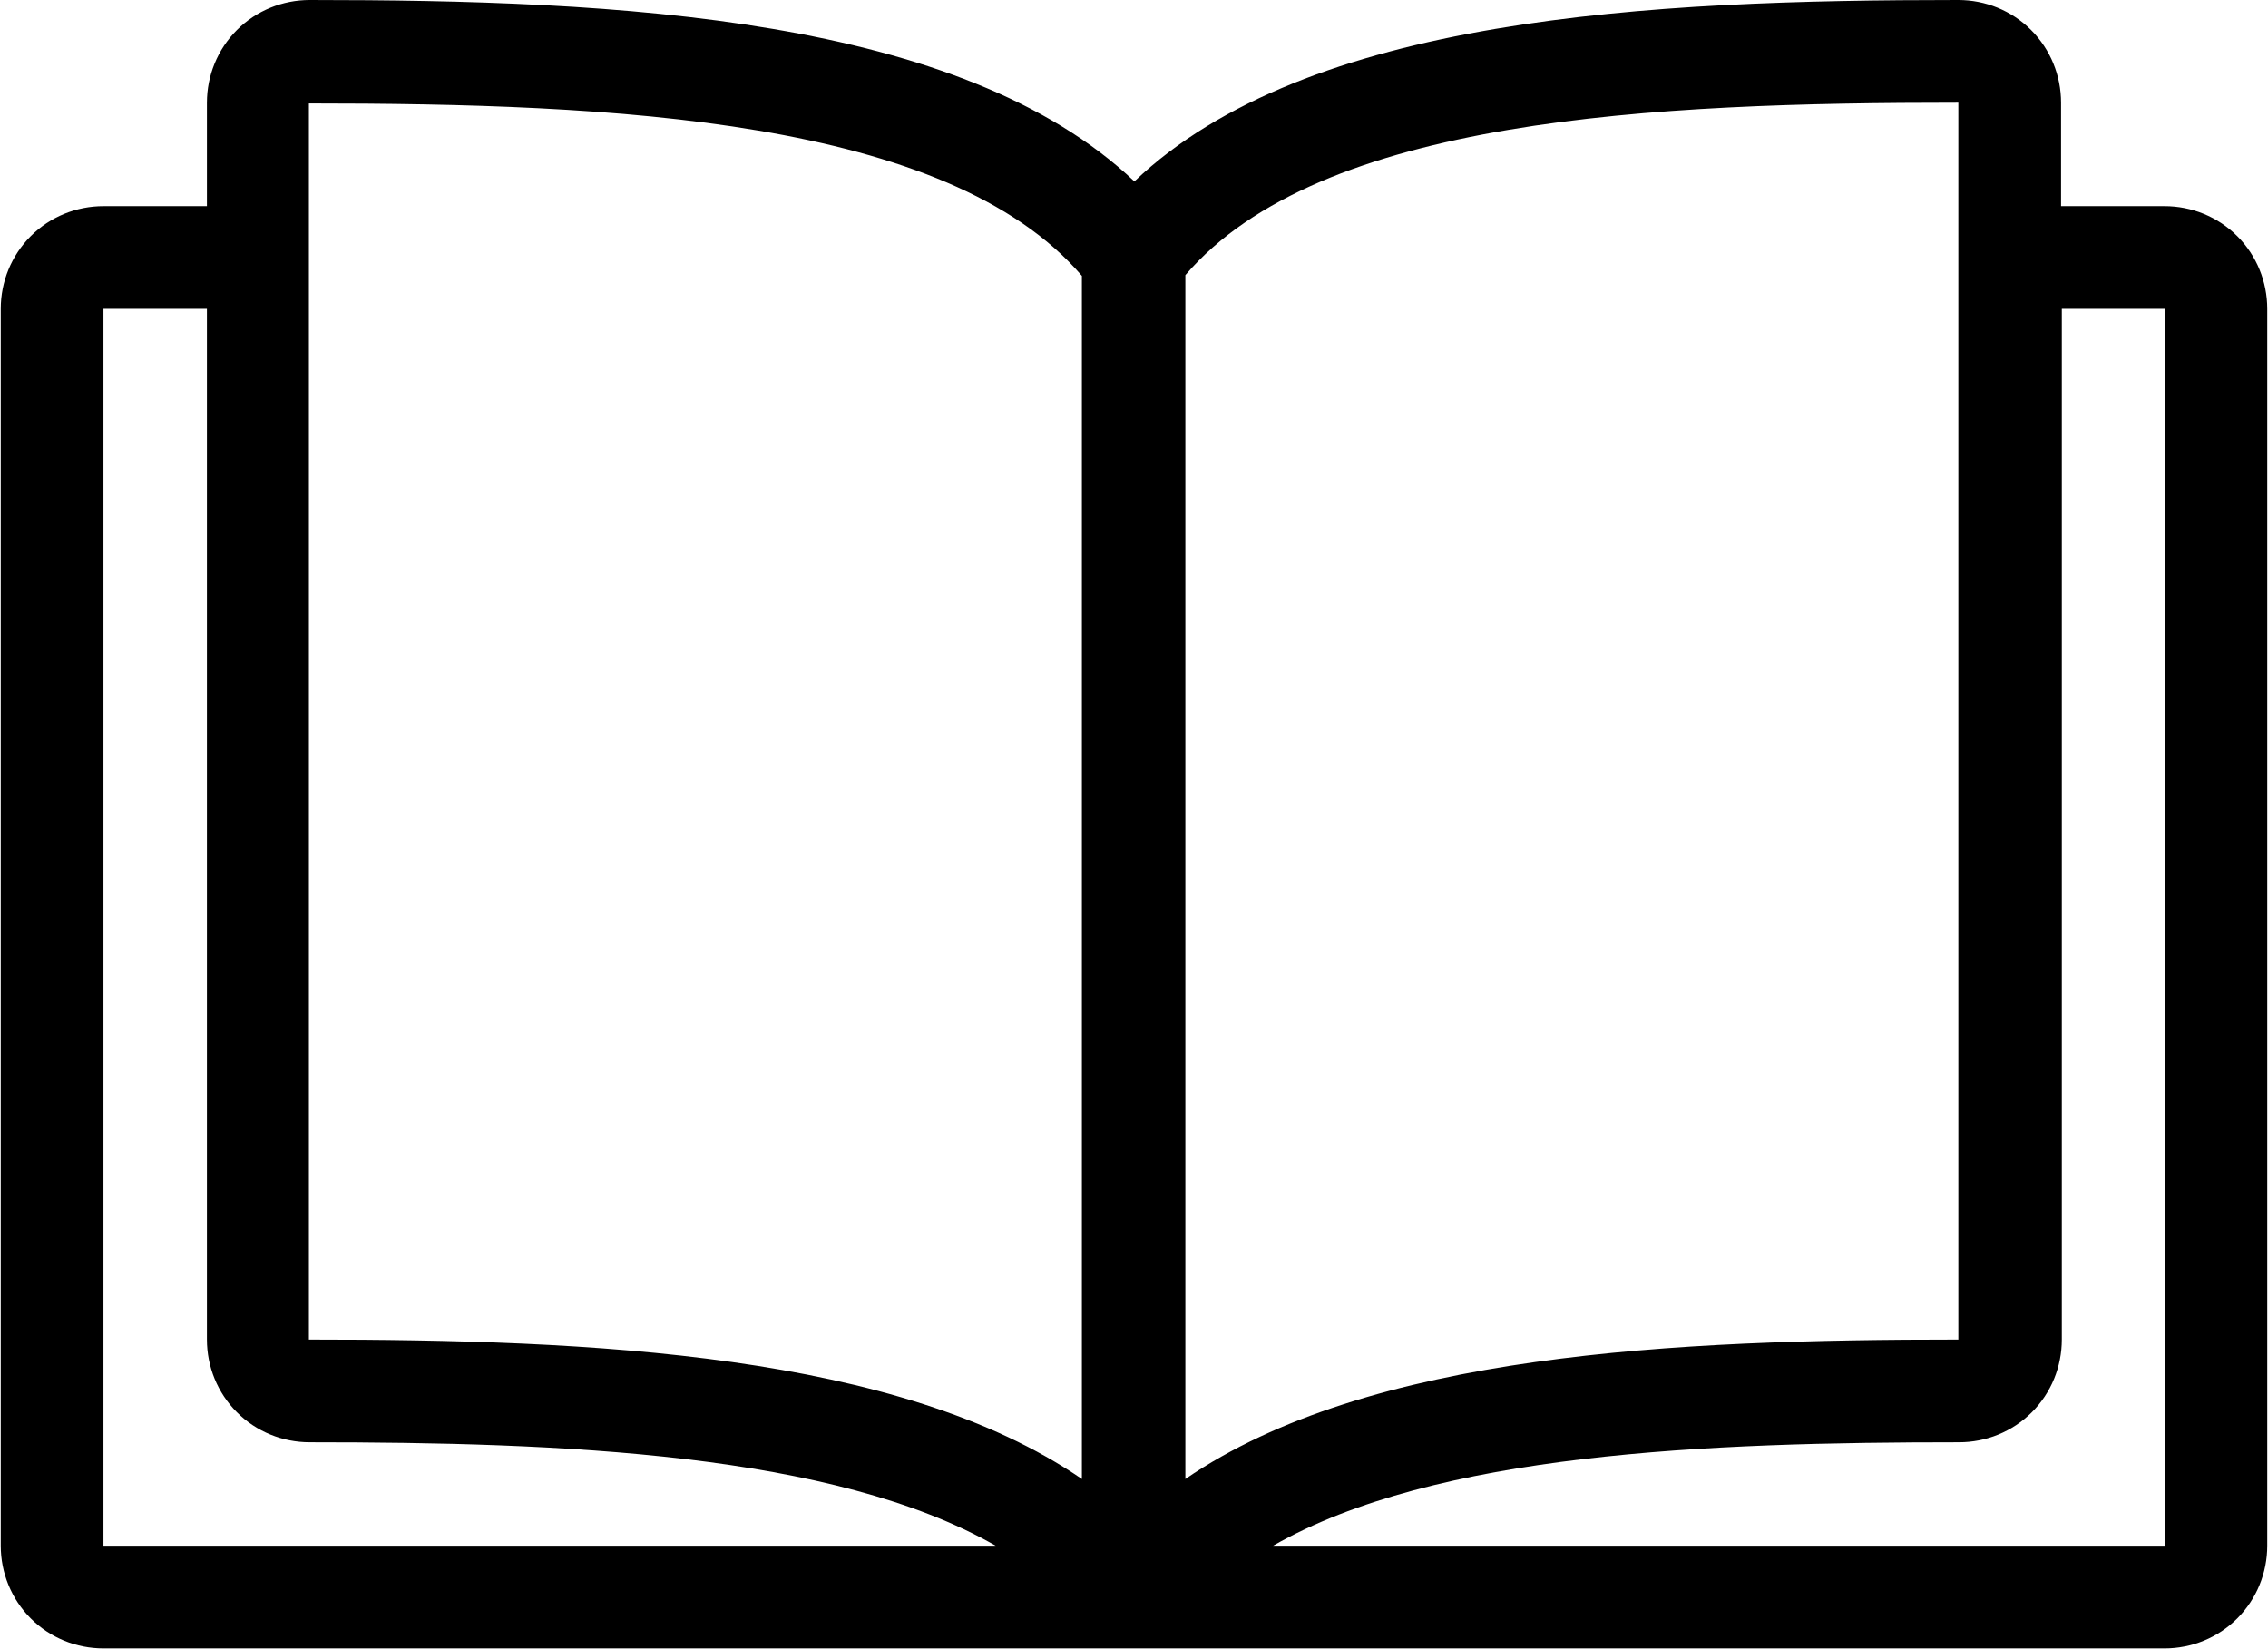 <?xml version="1.0" encoding="UTF-8"?>
<svg id="Ebene_1" xmlns="http://www.w3.org/2000/svg" version="1.1" viewBox="0 0 30.25 22">
  <!-- Generator: Adobe Illustrator 29.1.0, SVG Export Plug-In . SVG Version: 2.1.0 Build 142)  -->
  <path d="M1.38,2.75h1.38v-1.38c0-.36.14-.71.4-.97.26-.26.61-.4.97-.4,4.12,0,8.68.22,11,2.42C17.44.22,22,0,26.12,0c.36,0,.71.14.97.4.26.26.4.61.4.97v1.38h1.38c.36,0,.71.14.97.4.26.26.4.61.4.97v16.5c0,.36-.14.71-.4.97s-.61.4-.97.4H1.38c-.36,0-.71-.14-.97-.4-.26-.26-.4-.61-.4-.97V4.12c0-.36.14-.71.4-.97.26-.26.61-.4.97-.4ZM4.12,1.37v16.5c3.76,0,7.86.18,10.31,1.86V3.68c-1.8-2.1-6.26-2.3-10.31-2.3ZM15.81,3.68v16.05c2.45-1.68,6.55-1.86,10.31-1.86V1.37c-4.06,0-8.51.2-10.31,2.3ZM28.88,4.12h-1.38v13.75c0,.36-.14.71-.4.97s-.61.4-.97.4c-3.35,0-6.98.14-9.15,1.38h11.9V4.12ZM1.38,20.62h11.9c-2.17-1.24-5.8-1.38-9.15-1.38-.36,0-.71-.14-.97-.4-.26-.26-.4-.61-.4-.97V4.12h-1.38v16.5Z"/>
</svg>